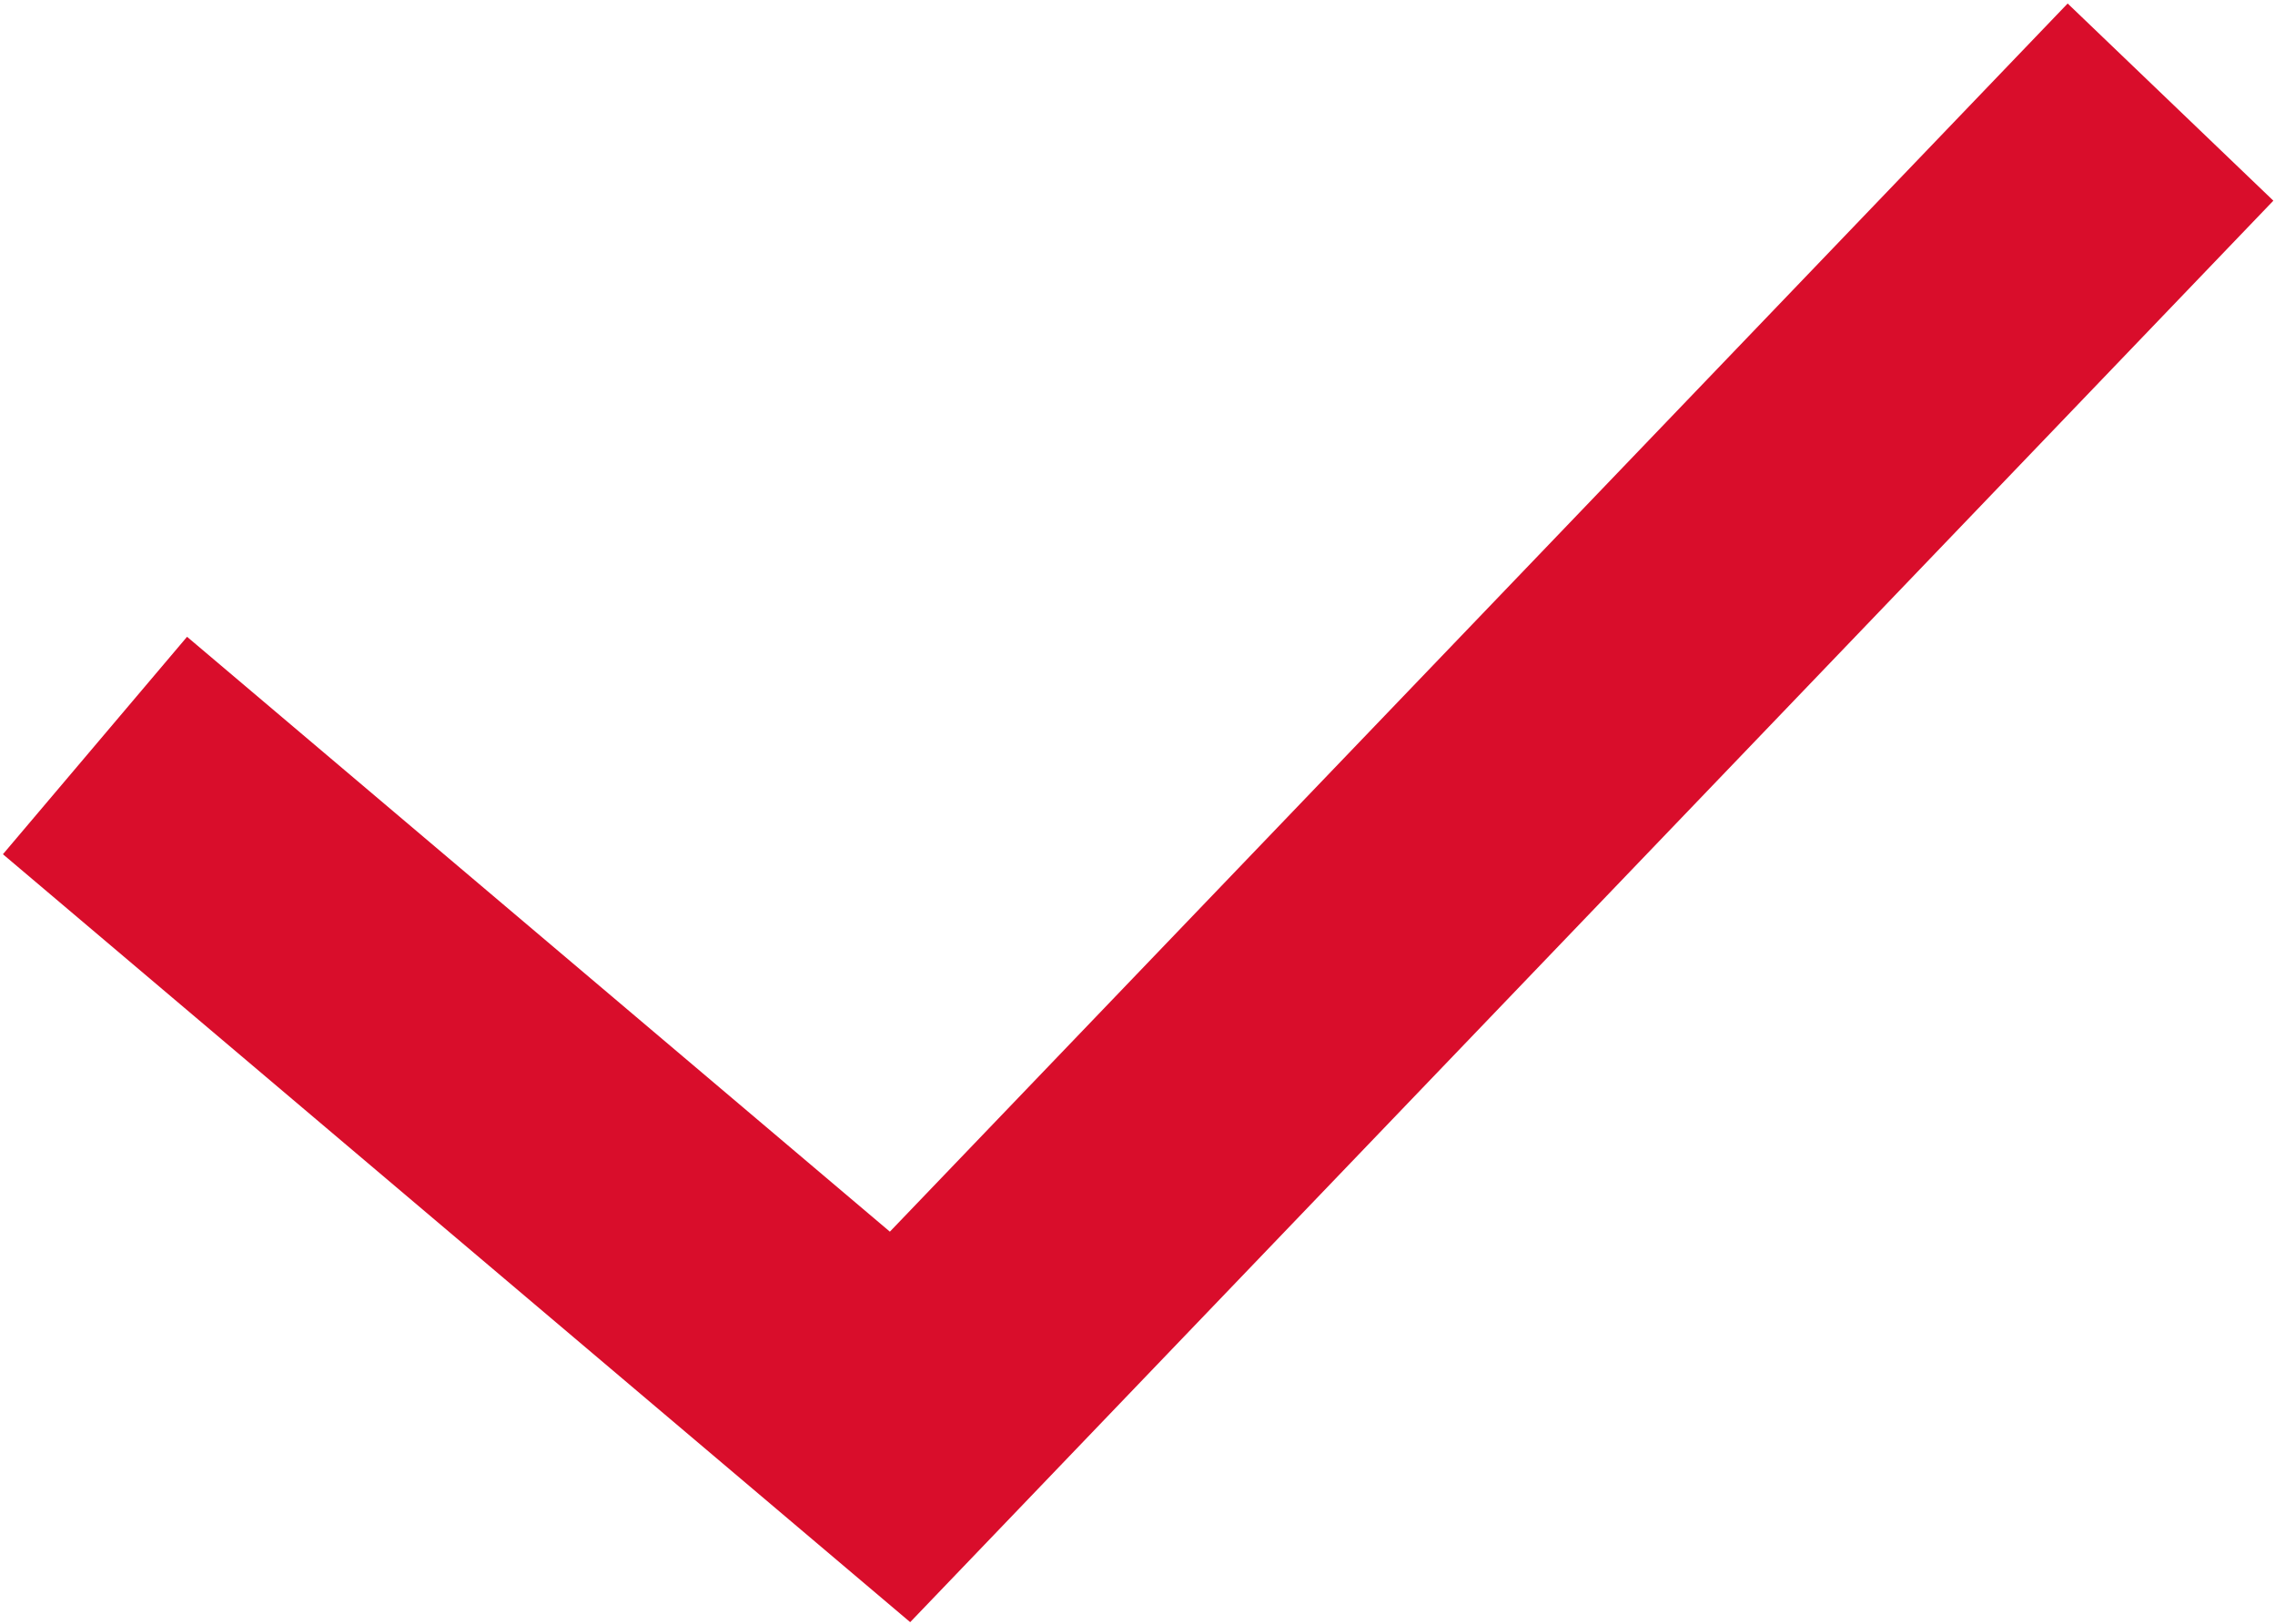 <?xml version="1.0" encoding="UTF-8"?> <svg xmlns="http://www.w3.org/2000/svg" width="479" height="342" viewBox="0 0 479 342" fill="none"> <path d="M20 157L189.5 300.5L457 21.5" stroke="#D90D2B" stroke-width="60"></path> </svg> 
